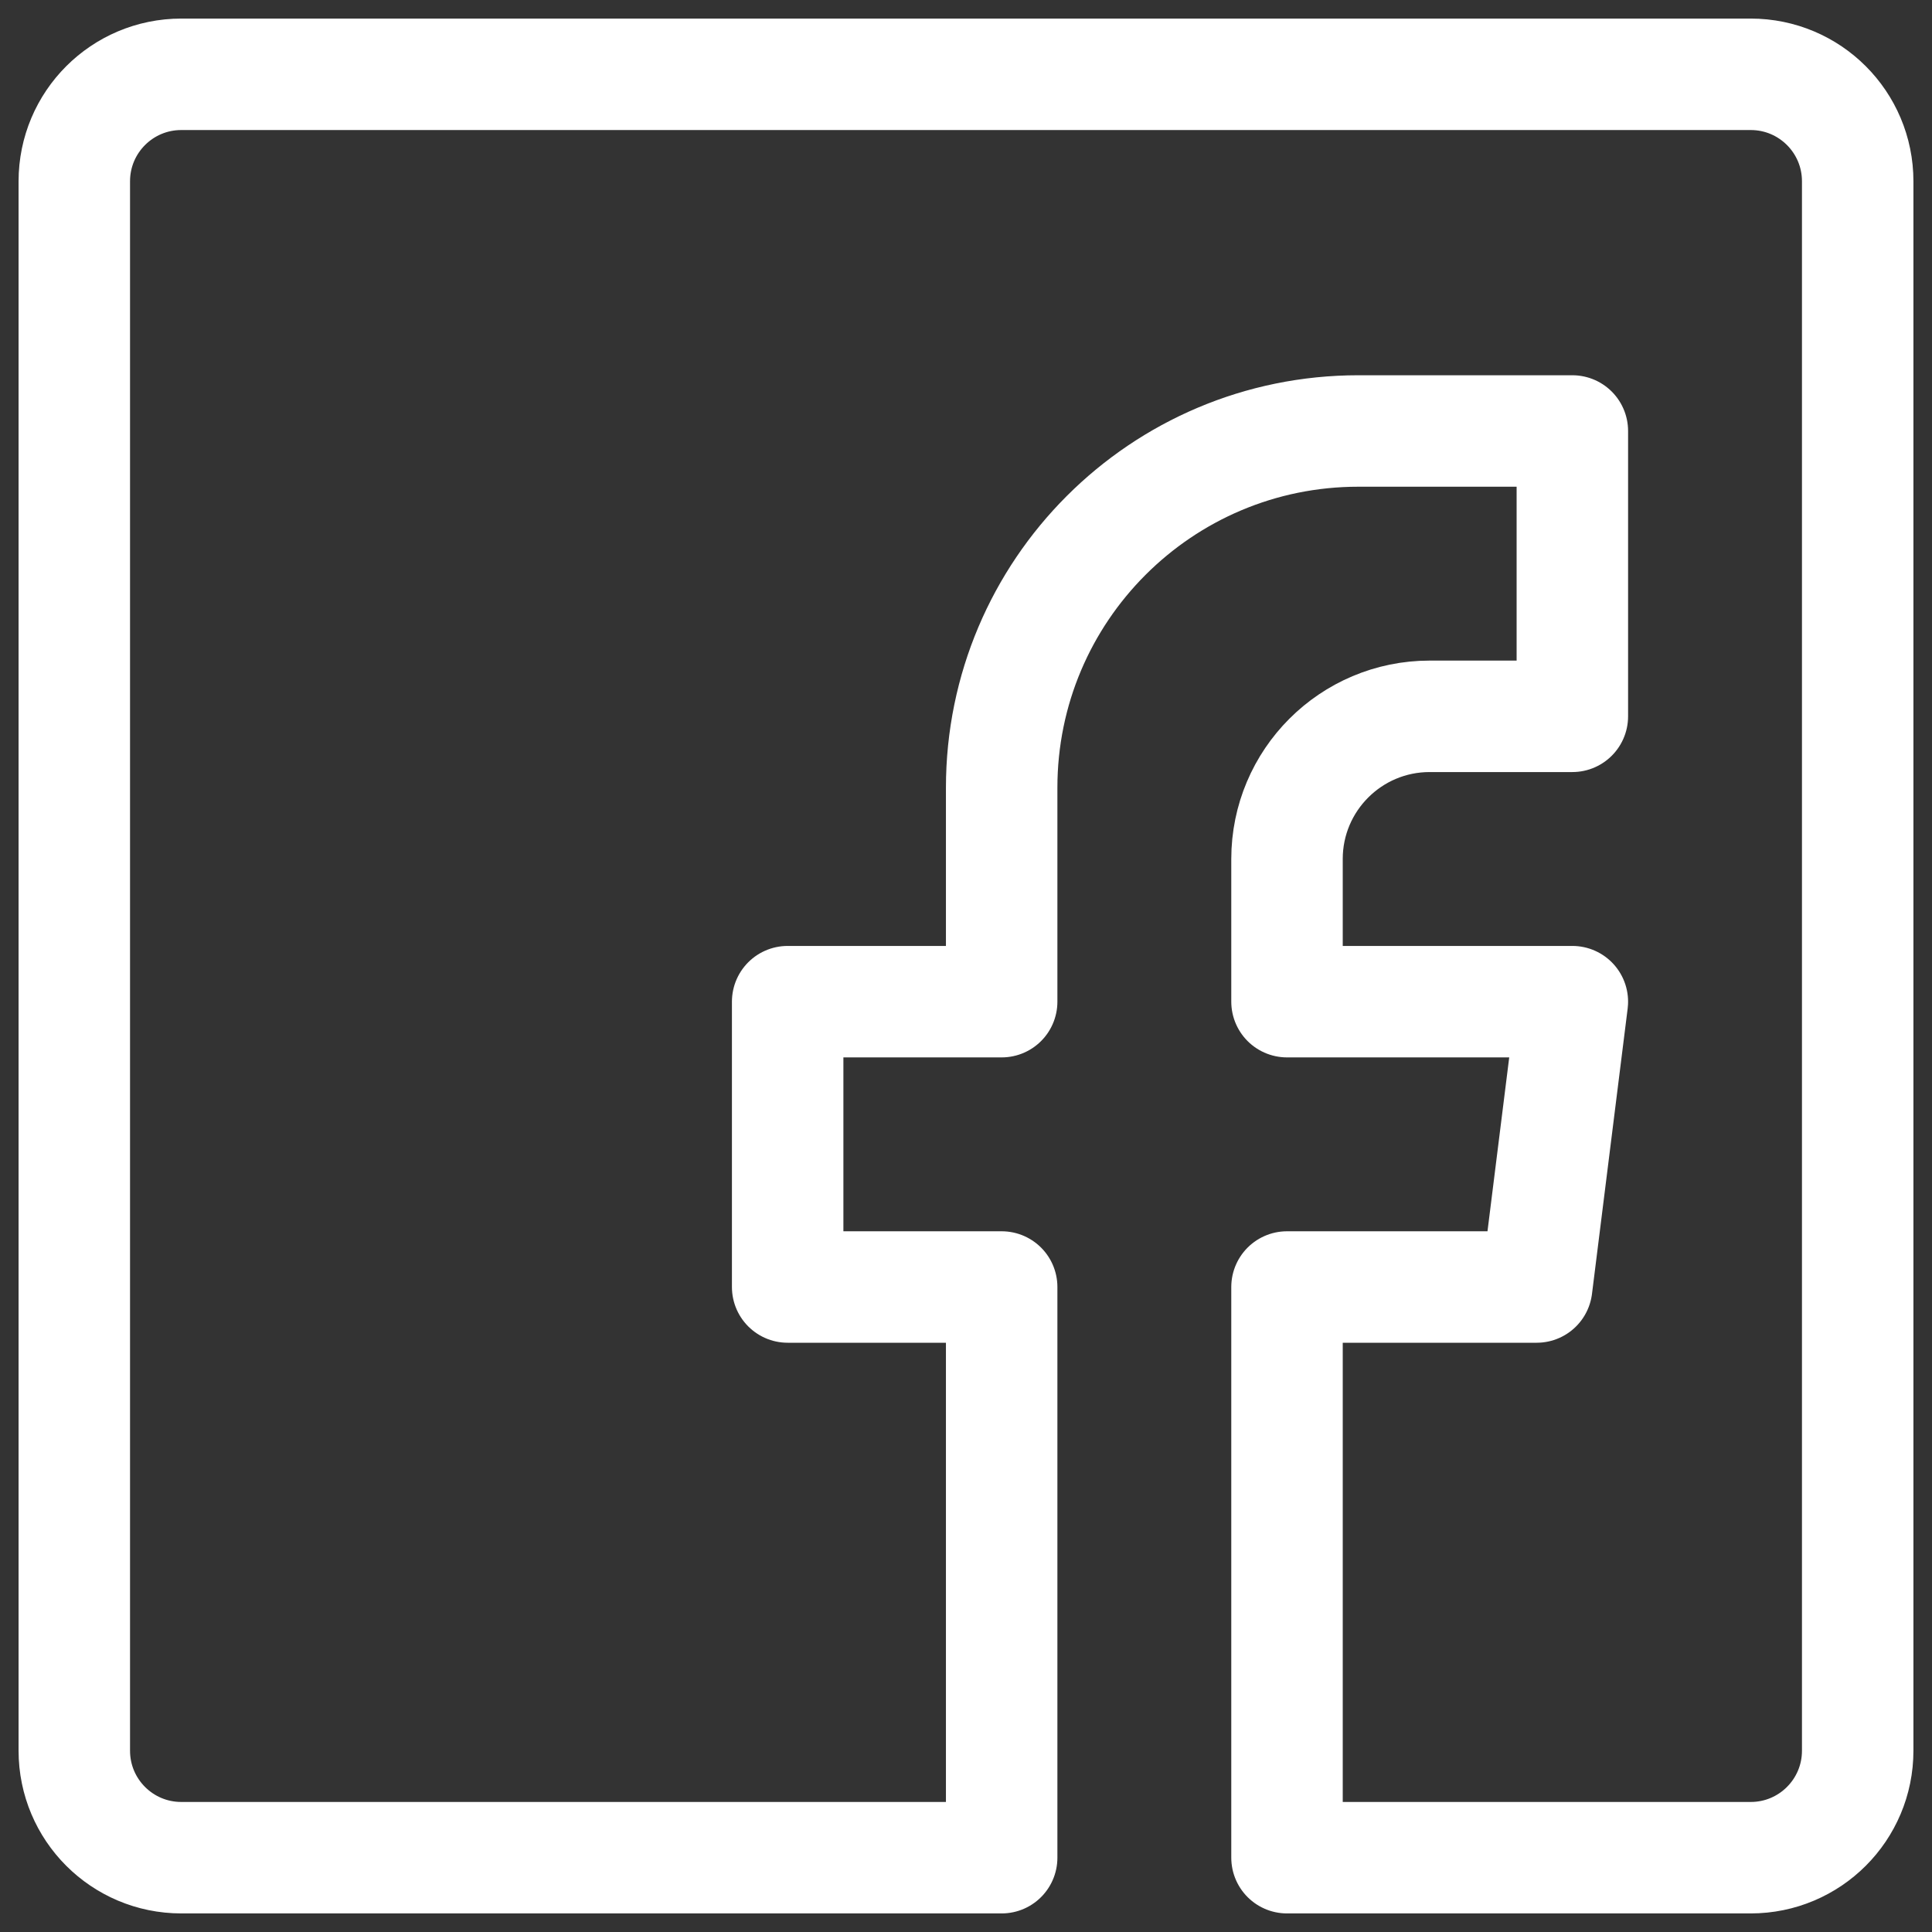<?xml version="1.0" encoding="UTF-8"?>
<svg width="26px" height="26px" viewBox="0 0 26 26" version="1.1" xmlns="http://www.w3.org/2000/svg" xmlns:xlink="http://www.w3.org/1999/xlink">
    <rect x="0" y="0" width="26" height="26" fill="#333333" stroke="none"/>
    <!-- Generator: Sketch 61.2 (89653) - https://sketch.com -->
    <title>fb@2x</title>
    <desc>Created with Sketch.</desc>
    <g id="Symbols" stroke="none" stroke-width="1" fill="none" fill-rule="evenodd" stroke-linecap="round" stroke-linejoin="round">
        <g id="Footer-02" transform="translate(-108, -89)" stroke="#FFFFFF" stroke-width="1.5">
            <path d="M131.56,90 L110.44,90 C109.644,90 109,90.644 109,91.44 L109,112.56 C109,113.356 109.644,114 110.44,114 L121.48,114 L121.48,106.32 L118.6,106.32 L118.6,102.48 L121.48,102.48 L121.48,99.6 C121.48,96.949 123.629,94.8 126.28,94.8 L129.16,94.8 L129.16,98.64 L127.24,98.64 C126.18,98.64 125.32,99.5 125.32,100.56 L125.32,102.48 L129.16,102.48 L128.68,106.32 L125.32,106.32 L125.32,114 L131.56,114 C132.356,114 133,113.356 133,112.56 L133,91.44 C133,90.644 132.356,90 131.56,90 Z" id="fb"></path>
        </g>
    </g>
</svg>